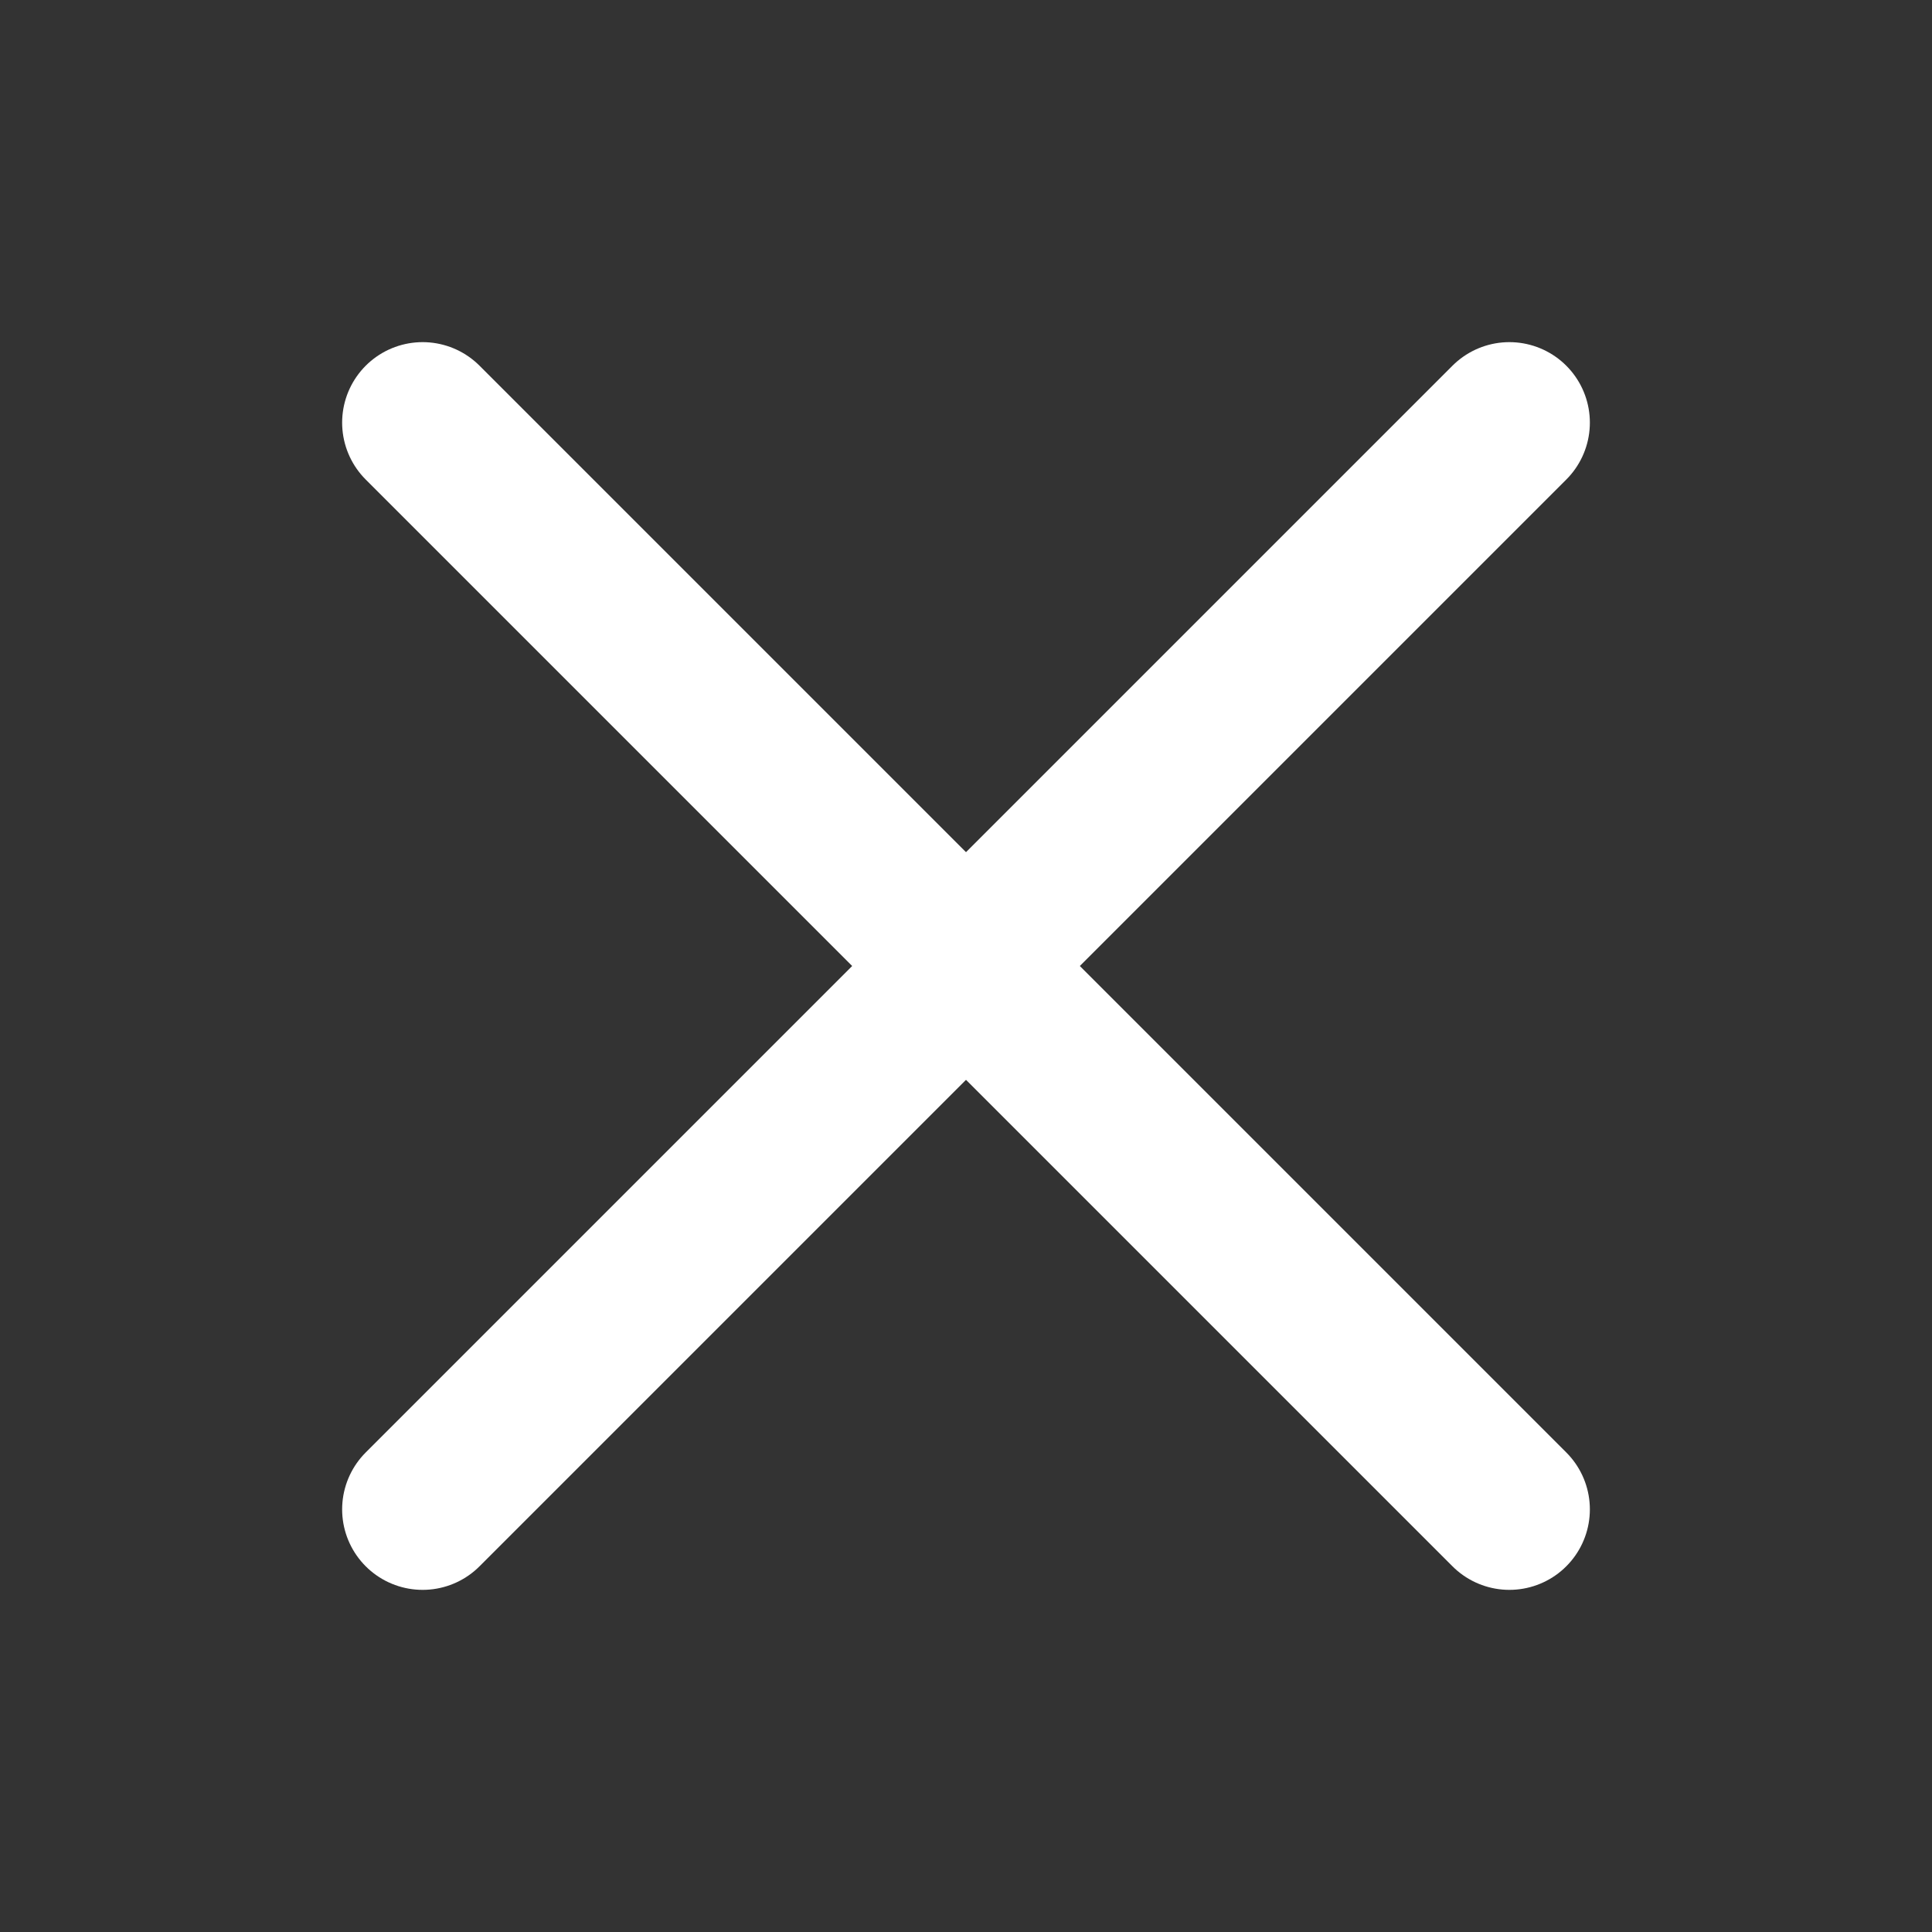 <svg width="28" height="28" viewBox="0 0 28 28" fill="none" xmlns="http://www.w3.org/2000/svg">
<rect x="0" y="0" width="28" height="28" fill="#333333" stroke="none"/>
<g clip-path="url(#clip0_9823_541)">
<path d="M21.875 6.125L6.125 21.875" stroke="white" stroke-width="2.333" stroke-linecap="round" stroke-linejoin="round"/>
<path d="M21.875 21.875L6.125 6.125" stroke="white" stroke-width="2.333" stroke-linecap="round" stroke-linejoin="round"/>
</g>
<defs>
<clipPath id="clip0_9823_541">
<rect width="28" height="28" fill="white"/>
</clipPath>
</defs>
</svg>
